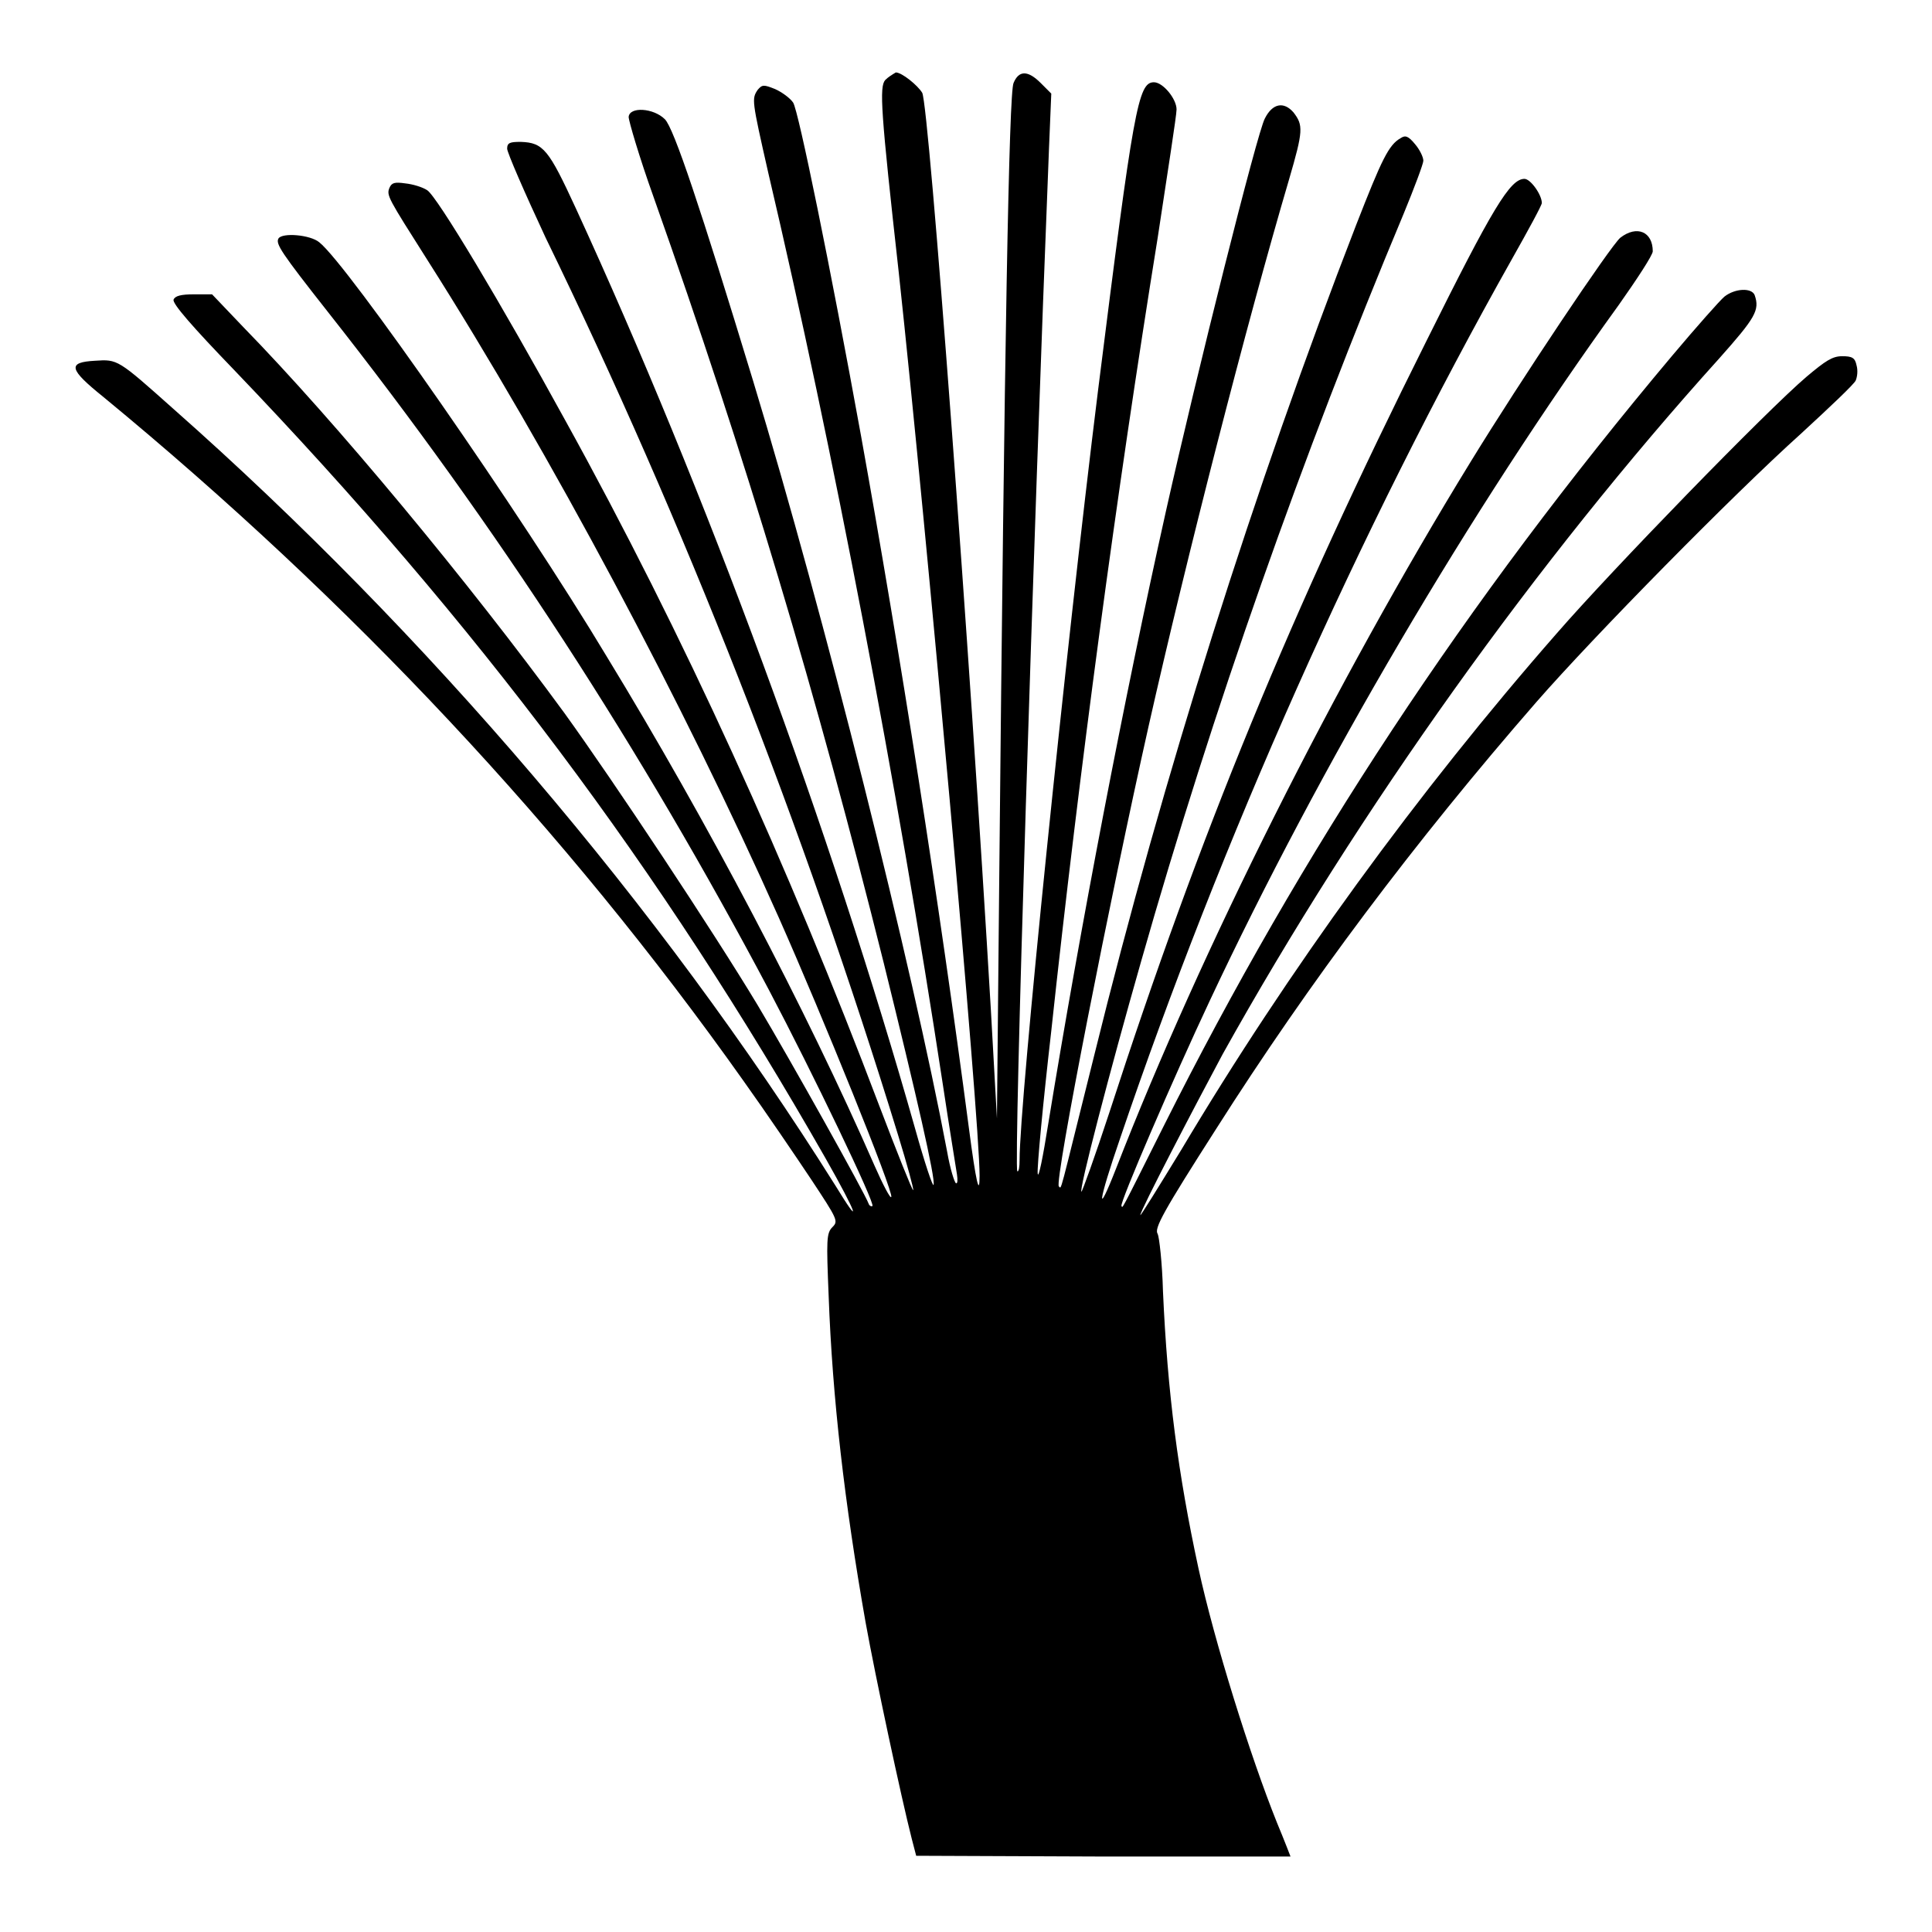 <?xml version="1.0" encoding="utf-8"?>
<!-- Svg Vector Icons : http://www.onlinewebfonts.com/icon -->
<!DOCTYPE svg PUBLIC "-//W3C//DTD SVG 1.1//EN" "http://www.w3.org/Graphics/SVG/1.1/DTD/svg11.dtd">
<svg version="1.1" xmlns="http://www.w3.org/2000/svg" xmlns:xlink="http://www.w3.org/1999/xlink" x="0px" y="0px" viewBox="0 0 256 256" enable-background="new 0 0 256 256" xml:space="preserve">
<g><g><g><path fill="#000000" d="M117.3,10.6c-0.8,0.9-0.6,4.1,1.8,25.6c3.7,34.3,10.7,111.9,10.7,119.6c0,2.9-0.5,0.7-1.4-6.2c-4-30.4-9.1-62.9-14.3-91.8c-4.1-22.6-8.3-43.1-9-44.2c-0.4-0.6-1.5-1.4-2.4-1.8c-1.5-0.6-1.7-0.6-2.3,0.1c-0.8,1.2-0.8,1.3,1.4,11c8.6,36.6,17.1,81.2,23.1,120.6c0.9,6,1.8,11.4,1.9,12.1c0.1,0.7,0.1,1.2-0.1,1.2c-0.2,0-0.8-1.9-1.2-4.2c-4.7-24.9-16.2-70.8-25.7-102.1c-7-23-10.5-33.5-11.7-34.7c-1.5-1.5-4.7-1.7-4.8-0.3c0,0.5,1.4,5.3,3.3,10.6c12.3,34.7,21.6,65.9,30.5,101.5c4.3,17.4,6.9,28.7,6.6,29.4c-0.1,0.3-1.2-3-2.4-7.3c-11.2-39.6-27.8-84.7-45-122.1c-3.6-7.8-4.3-8.7-7.3-8.8c-1.4,0-1.8,0.1-1.8,0.9c0,0.5,2.3,5.8,5.1,11.8c18.4,37.8,34.2,78.2,46.7,118.9c1.2,3.9,2.1,7.2,2,7.3c-0.1,0.1-2.1-4.9-4.5-11.2c-12-31.7-25.9-62.4-41.6-90.8c-8.5-15.5-17-29.7-18.3-30.5c-0.6-0.4-1.9-0.8-2.9-0.9c-1.4-0.2-1.8-0.1-2.1,0.6c-0.4,1-0.2,1.3,5,9.5c16.4,25.8,34,58.9,46.6,87.2c5.9,13.3,15.2,36.3,14.9,37c-0.1,0.3-1.1-1.6-2.2-4.1c-9.1-20.8-22.2-45.7-35.5-67.5C69,68,46,35,42.3,32.1c-1.2-1-4.9-1.3-5.4-0.5c-0.4,0.7,0.3,1.8,6.6,9.8c22.4,28.4,41.5,57.9,58.4,89.8c5.8,11,14.1,28.3,13.7,28.6c-0.1,0.1-0.4,0-0.5-0.3c-0.5-1.4-10.4-19.1-14.7-26.3c-5.9-9.8-19.1-29.7-25.6-38.7C62,77,44.5,55.9,32.2,43.3L28.1,39h-2.4c-1.7,0-2.5,0.2-2.7,0.7c-0.2,0.5,2.5,3.6,8,9.3c32.3,33.7,56.5,66.1,78.4,104.5c4.2,7.4,4.9,9.5,1.3,3.6C87.4,120,56.5,83.8,23,54.2c-7.4-6.6-7.4-6.6-10.4-6.4c-3.7,0.2-3.5,1.1,1.1,4.8c32.9,27.1,61.2,57.3,84.8,90.6c3,4.2,7,10.1,9,13.1c3.5,5.3,3.6,5.5,2.8,6.3c-0.8,0.8-0.8,1.7-0.5,9.1c0.5,13.6,2.1,27.4,4.9,43.3c1.3,7.2,4.7,23.1,6.1,28.6l0.6,2.3l24.8,0.1c13.6,0,24.8,0,24.8,0c0,0-0.8-2.1-1.8-4.5c-3.5-8.7-8.3-24-10.4-33.7c-2.7-12.5-4.1-23.2-4.7-36.7c-0.1-3.8-0.5-7.2-0.7-7.6c-0.5-0.7,0.7-2.9,7.8-14c12.2-19.2,26.2-37.9,42.4-56.5c7.6-8.7,26.1-27.5,35-35.5c3.8-3.5,7.1-6.6,7.3-7.1c0.2-0.5,0.3-1.3,0.1-2c-0.2-1-0.6-1.2-1.9-1.2c-1.3,0-2.2,0.6-4.7,2.7c-5.3,4.5-25.8,25.6-33.1,34c-18.4,21-35.7,44.8-49.8,68.5c-3,4.9-5.4,8.8-5.4,8.6c0-0.6,7.2-14.4,10.9-21.3c18.1-32.5,41.7-65.5,65.8-92.2c4.8-5.4,5.4-6.4,4.7-8.4c-0.4-1-2.6-0.9-4,0.2c-0.6,0.5-3.7,4-6.9,7.8c-27.4,32.6-49.1,65.6-67.4,102.1c-6,12-5.4,10.8-5.6,10.6c-0.3-0.3,6.9-17,11.7-27.2c14.6-31.1,34.6-65.1,54.2-92.2c2.4-3.4,4.5-6.6,4.5-7.1c0-2.6-2.1-3.5-4.3-1.8c-1.3,1.1-13.1,18.7-19.9,29.8c-17.8,29-35.7,64.7-46.9,93.5c-2.7,6.9-2.4,4.5,0.5-3.9c13.4-39.5,31.7-80.6,51.9-116.5c2.2-3.9,4-7.2,4-7.5c0-1.1-1.5-3.2-2.3-3.2c-1.9,0-4.2,3.8-13,21.5c-17.9,35.8-30,65.2-42,102.2c-1.9,5.8-3.6,10.5-3.7,10.5c-0.4,0,3.7-15.8,7.9-30.5c9.5-33.4,21.4-67.1,34.8-99.1c1.4-3.4,2.6-6.6,2.6-7c0-0.5-0.5-1.5-1.1-2.2c-0.9-1.1-1.3-1.2-1.9-0.8c-1.6,0.9-2.5,2.8-5.9,11.5c-13.5,34.8-25.6,73.1-34.7,110c-4.8,19.2-4.3,17.7-4.7,17.4c-0.6-0.6,6.8-38.3,11.9-61c5-22.2,13-53.4,18.6-72.4c1.9-6.5,1.9-7.2,0.6-8.9c-1.3-1.5-2.8-1.2-3.8,0.8c-1,1.8-9,33.7-13.1,52c-5.6,25.1-11.3,54.9-15.6,81.2c-0.7,4.4-1.3,7.4-1.4,6.6c-0.1-0.8,0.7-9.3,1.8-18.9c3.7-34.4,8.6-71,14.1-105.1c1.3-8.6,2.5-16.2,2.5-17c0-1.4-1.8-3.6-3-3.6c-2.1,0-2.7,3.4-7.4,40.8c-4.3,34.6-10.4,94.2-10.4,102c0,0.9-0.1,1.6-0.3,1.5c-0.5-0.6,2.1-83.1,4.2-135.6l0.3-7.2l-1.4-1.4c-1.7-1.7-2.9-1.7-3.6,0c-0.6,1.2-1.2,34.1-1.9,105.8l-0.3,31.4l-0.8-14.3c-2.8-47.7-8.2-119.9-9.1-121.6c-0.6-1-2.7-2.7-3.5-2.7C118.2,9.9,117.7,10.2,117.3,10.6z"/></g></g></g>
</svg>